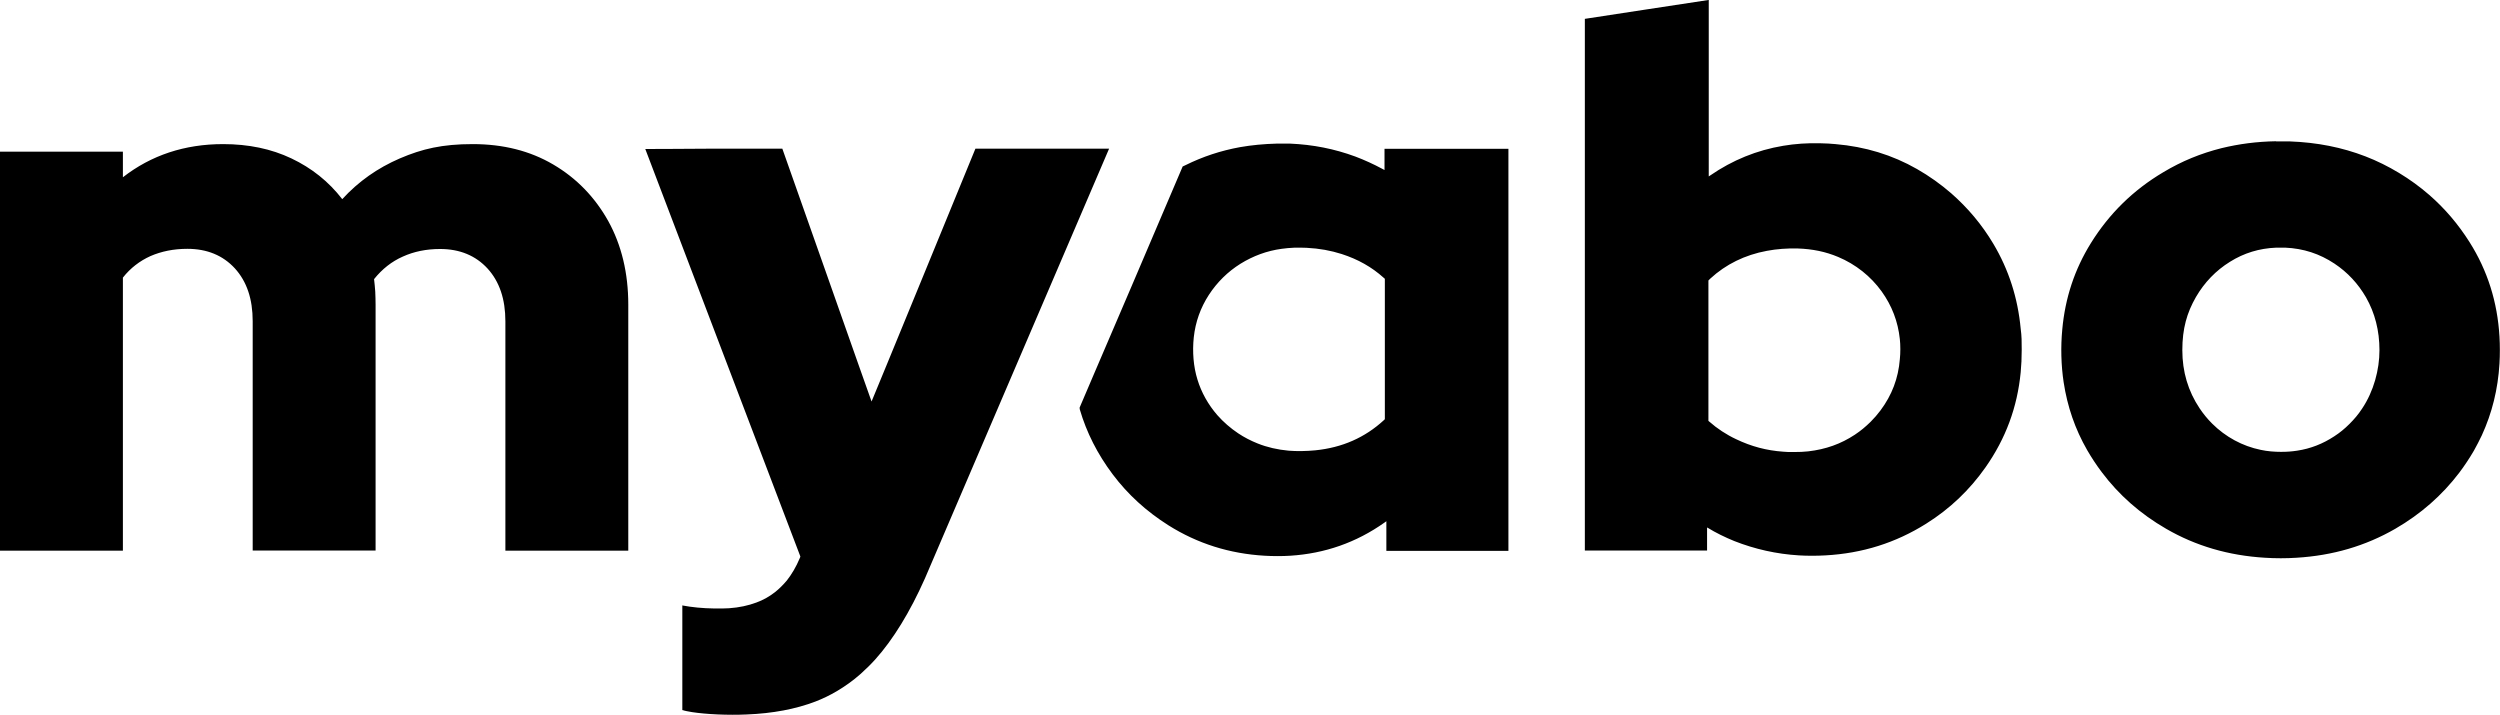 <?xml version="1.0" encoding="UTF-8"?>
<svg xmlns="http://www.w3.org/2000/svg" version="1.1" viewBox="0 0 1485 424.6">
  <!-- Generator: Adobe Illustrator 28.6.0, SVG Export Plug-In . SVG Version: 1.2.0 Build 578)  -->
  <g>
    <g id="Ebene_1">
      <path d="M978,5.6l-36.6,5.6v315.8h72.6v-13.6h.2c5,3.1,10.6,5.8,16,8,12.2,4.8,25.1,7.7,38.4,8.5,4.8.3,10.5.3,15.7,0,22-1.2,41.8-7.5,59.8-18.8,14.2-8.9,25.8-20,35.3-33.5,12-17.1,18.9-35.7,20.9-56.5.4-4.4.6-8.4.6-13.3s0-8.1-.6-12.5c-1.7-18.3-7.1-35.1-16.2-50.4-6.9-11.6-15.3-21.5-25.1-30.1-6.1-5.3-13.1-10.3-20.3-14.4-14.7-8.4-30.8-13.3-48.4-14.8-3.1-.3-5.3-.4-9.1-.5-7.5-.2-14.9.3-22,1.5-15.6,2.6-30.1,8.5-43.3,17.6-.5.3-.9.6-.9.6V0h-.2C1014.6,0,998.1,2.5,978,5.6M1067.9,147.6c8.8.3,16.5,1.9,23.9,5,10.5,4.4,19.4,11.5,25.9,20.5,6.1,8.5,9.7,17.9,10.8,28.3.4,3.5.4,8.4,0,12-.9,11.3-4.7,21.3-11.5,30.4-1.9,2.5-3.6,4.5-5.9,6.8-3.1,3-5.7,5.2-9.3,7.6-8.3,5.5-17.3,8.7-27.7,9.9-2.9.3-5,.4-8.5.4s-4.1,0-6.4-.2c-9.9-.7-18.9-3.1-27.9-7.4-5.8-2.7-11.4-6.4-15.9-10.4l-.6-.5v-83.4l.2-.2.9-.9c9.2-8.5,20.6-14.1,33.6-16.5,5.7-1.1,12.5-1.6,18.3-1.4M1352,83.9c-11.7.2-22,1.6-32.4,4.1-12.3,3.1-23.6,7.7-34.6,14.3-17.9,10.6-32.2,24.7-43,42.1-9.7,15.6-15.3,32.6-17,51.2-1,10.4-.7,21.5.8,31.4,2.2,14.5,6.8,27.9,14,40.4,2.5,4.3,5.5,8.9,8.6,13,10.2,13.6,22.9,24.8,38.3,33.7,17.6,10.2,37.1,15.9,58.7,17.2,6.1.4,12.7.4,18.7,0,21.6-1.3,41-7,58.7-17.2,15.2-8.8,27.8-19.9,38-33.3,3.1-4.1,6.2-8.8,8.7-13.1,1.5-2.7,3.5-6.5,4.7-9.1,6.1-13.3,9.6-27.4,10.5-42.7.3-5,.3-10.9,0-15.9-1.2-20.6-7.1-39.3-17.8-56.2-6.7-10.6-14.6-19.9-23.9-28-11-9.6-24.4-17.7-37.9-22.9-14-5.4-28.7-8.3-44.9-8.9-1.4,0-6.8,0-8.2,0M1357.4,147.1c10.9.5,20.4,3.6,29.3,9.5,7.8,5.2,14,11.9,18.7,20,5.3,9.3,8,19.8,8,31.4s-3.4,24.4-10.3,34.7c-2.3,3.5-4.6,6.2-7.5,9.1-2.9,2.9-5.7,5.2-9.1,7.4-6.7,4.4-14,7.3-22,8.5-3.3.5-6,.7-9.6.7s-8.1-.3-12.1-1.2c-10.7-2.2-20.8-7.6-28.8-15.6-2.8-2.8-5.1-5.6-7.4-9-6.9-10.3-10.3-21.8-10.3-34.6s2.7-22.2,8.1-31.6c5-8.6,11.8-15.7,20.2-20.9,8.3-5.2,17.4-8,27.5-8.4h5.3M758.5,85.3c-7.8.2-15,.9-21.9,2.1-11.5,2.1-22.1,5.6-32.4,10.7l-1.7.8-30.5,71.5c-16.8,39.3-30.7,71.5-30.7,71.7v.3c0,0,.1.8.1.8,4,13.7,10.5,26.5,19.5,38.5,9.1,12.1,20,22,33.1,30.3,17.3,10.9,36.4,16.9,57.2,18.1,5,.3,10.5.3,15.2,0,20.5-1.3,39.2-7.8,56-19.7l1.1-.8v17.6h72.5V88.4h-73.6v12.6s-.7-.4-1.5-.8c-4.8-2.6-10.5-5.2-15.8-7.2-12.5-4.6-25.1-7.1-38.9-7.7h-7.7M776.2,147.2c7.6.4,14.2,1.6,20.8,3.7,9.6,3.1,17.8,7.7,24.8,14l.8.7v83.4l-.6.6c-11.2,10.3-24.7,16.3-40.8,17.9-5.2.5-11,.6-15.8.2-6.5-.6-12.7-2-18.4-4.3-4-1.6-7.9-3.6-11.5-6-4.5-3-8.8-6.7-12.4-10.8-5.4-6.2-9.5-13.5-11.8-21.1-2.4-7.7-3.1-16.5-2.2-25.1,1-9.2,4-17.6,9-25.3,4.9-7.5,11.2-13.7,18.7-18.4,7.6-4.7,15.7-7.7,24.5-8.9,2.7-.4,4.5-.5,8-.7.7,0,5.9,0,6.9.1M383.3,88.5s20.7,54.4,46,120.9,46,121,46.1,121.1c0,.2,0,.4-.4,1.2-2.1,5-4.7,9.4-7.6,13.1-2,2.4-4.7,5.1-7,6.9-3.3,2.6-7,4.7-11.1,6.2-4.8,1.8-10.3,3-16.3,3.4-4.6.3-12.8.2-18.7-.4-3.1-.3-6.7-.8-8.6-1.2-.2,0-.4-.1-.4-.1v62.2h.2c1,.4,3.7.9,5.6,1.2,8.4,1.3,21.4,1.9,32.3,1.4,15.6-.6,29.2-3.2,41-7.7,4.2-1.6,8.7-3.8,12.6-6.1,4.9-2.9,9.7-6.3,14.1-10.2,2.8-2.5,6.2-5.8,8.8-8.7,10.6-11.8,20.6-28.1,29.5-48.1.7-1.5,109.4-255.2,109.4-255.3h-79.4l-30.8,75.1c-17,41.3-30.8,75.1-30.9,75.1,0,0-12-33.8-26.5-75.1l-26.5-75.1h-40.6c-22.7.2-40.8.2-40.8.2M73,327.1v-162.2c4.5-5.7,10-9.9,16.4-12.8,6.5-2.8,13.7-4.3,21.9-4.3,11.7,0,21.1,3.9,28.2,11.6,7.1,7.8,10.6,18.2,10.6,31.4v136.2h73v-146c0-2.7-.1-5.3-.2-7.8-.2-2.5-.4-5-.7-7.4,4.8-6,10.5-10.5,17.1-13.4,6.6-3,14-4.5,22.1-4.5,11.7,0,21.1,3.9,28.2,11.6,7.1,7.8,10.6,18.2,10.6,31.4v136.2h73v-146.1c0-18.8-4-35.4-11.9-49.7-8-14.3-18.9-25.5-32.7-33.6-13.8-8.1-29.7-12.1-47.8-12.1s-30,2.8-43.3,8.5c-13.2,5.7-24.6,13.7-34.2,24.2-8.1-10.5-18.2-18.5-30.2-24.2s-25.5-8.5-40.6-8.5c-22.8,0-42.7,6.6-59.5,19.7v-15.2H0v237h73Z"/>
    </g>
  </g>
</svg>